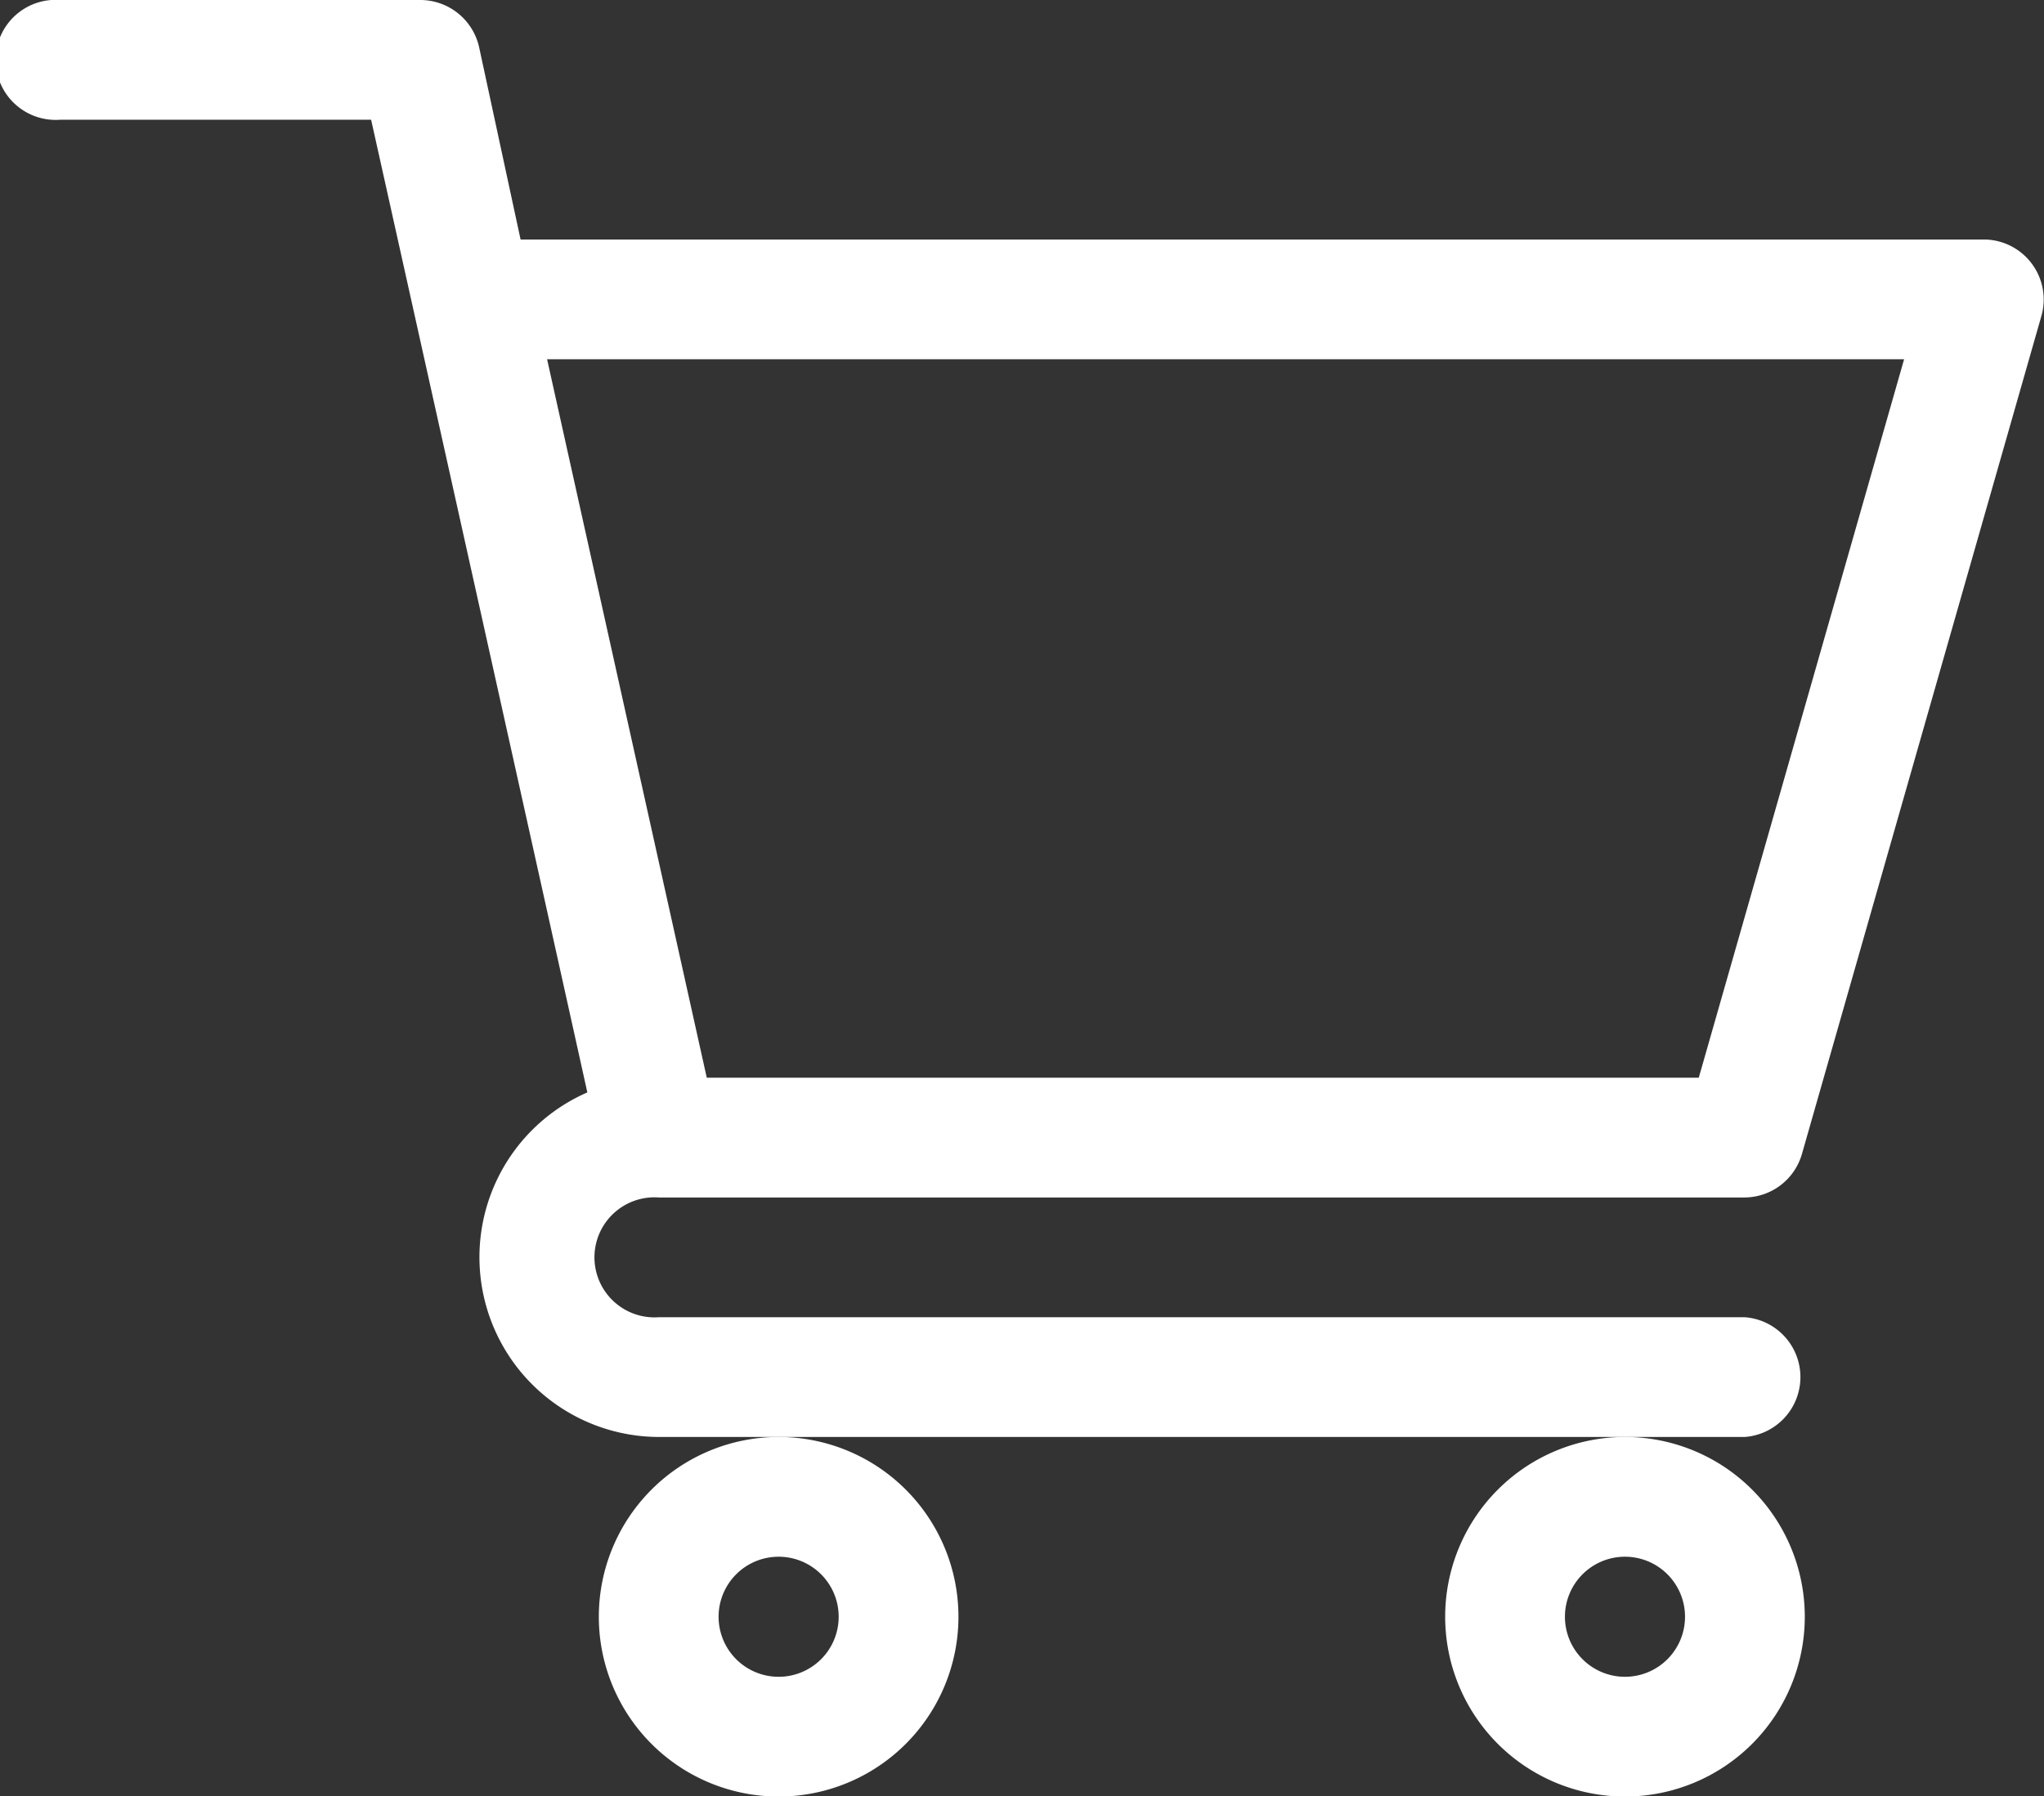 <svg id="Calque_1" data-name="Calque 1" xmlns="http://www.w3.org/2000/svg" width="64" height="56.25" viewBox="0 0 64 56.25"><rect x="0" y="0" width="64" height="56.25" fill="#333333" stroke="none"/><defs><style>.cls-1{fill:#fff;}</style></defs><path class="cls-1" d="M18.75,50.63A5.63,5.63,0,1,0,24.38,45a5.63,5.63,0,0,0-5.63,5.63Zm5.63-1.88a1.88,1.88,0,1,1-1.88,1.88,1.88,1.88,0,0,1,1.88-1.88Zm0,0"/><path class="cls-1" d="M45.25,50.63A5.63,5.63,0,1,0,50.88,45a5.63,5.63,0,0,0-5.63,5.63Zm5.63-1.88A1.88,1.88,0,1,1,49,50.63a1.88,1.88,0,0,1,1.88-1.88Zm0,0"/><path class="cls-1" d="M20.62,37.5h34a1.88,1.88,0,0,0,1.8-1.36l7.5-26.25a1.88,1.88,0,0,0-1.8-2.39H16.3L15,1.47A1.89,1.89,0,0,0,13.13,0H1.88a1.88,1.88,0,1,0,0,3.75h9.74c.24,1.07,6.42,28.86,6.77,30.46A5.63,5.63,0,0,0,20.63,45h34a1.88,1.88,0,0,0,0-3.75h-34a1.88,1.88,0,1,1,0-3.75Zm39-26.25-6.43,22.5H22.13l-5-22.5Zm0,0"/></svg>